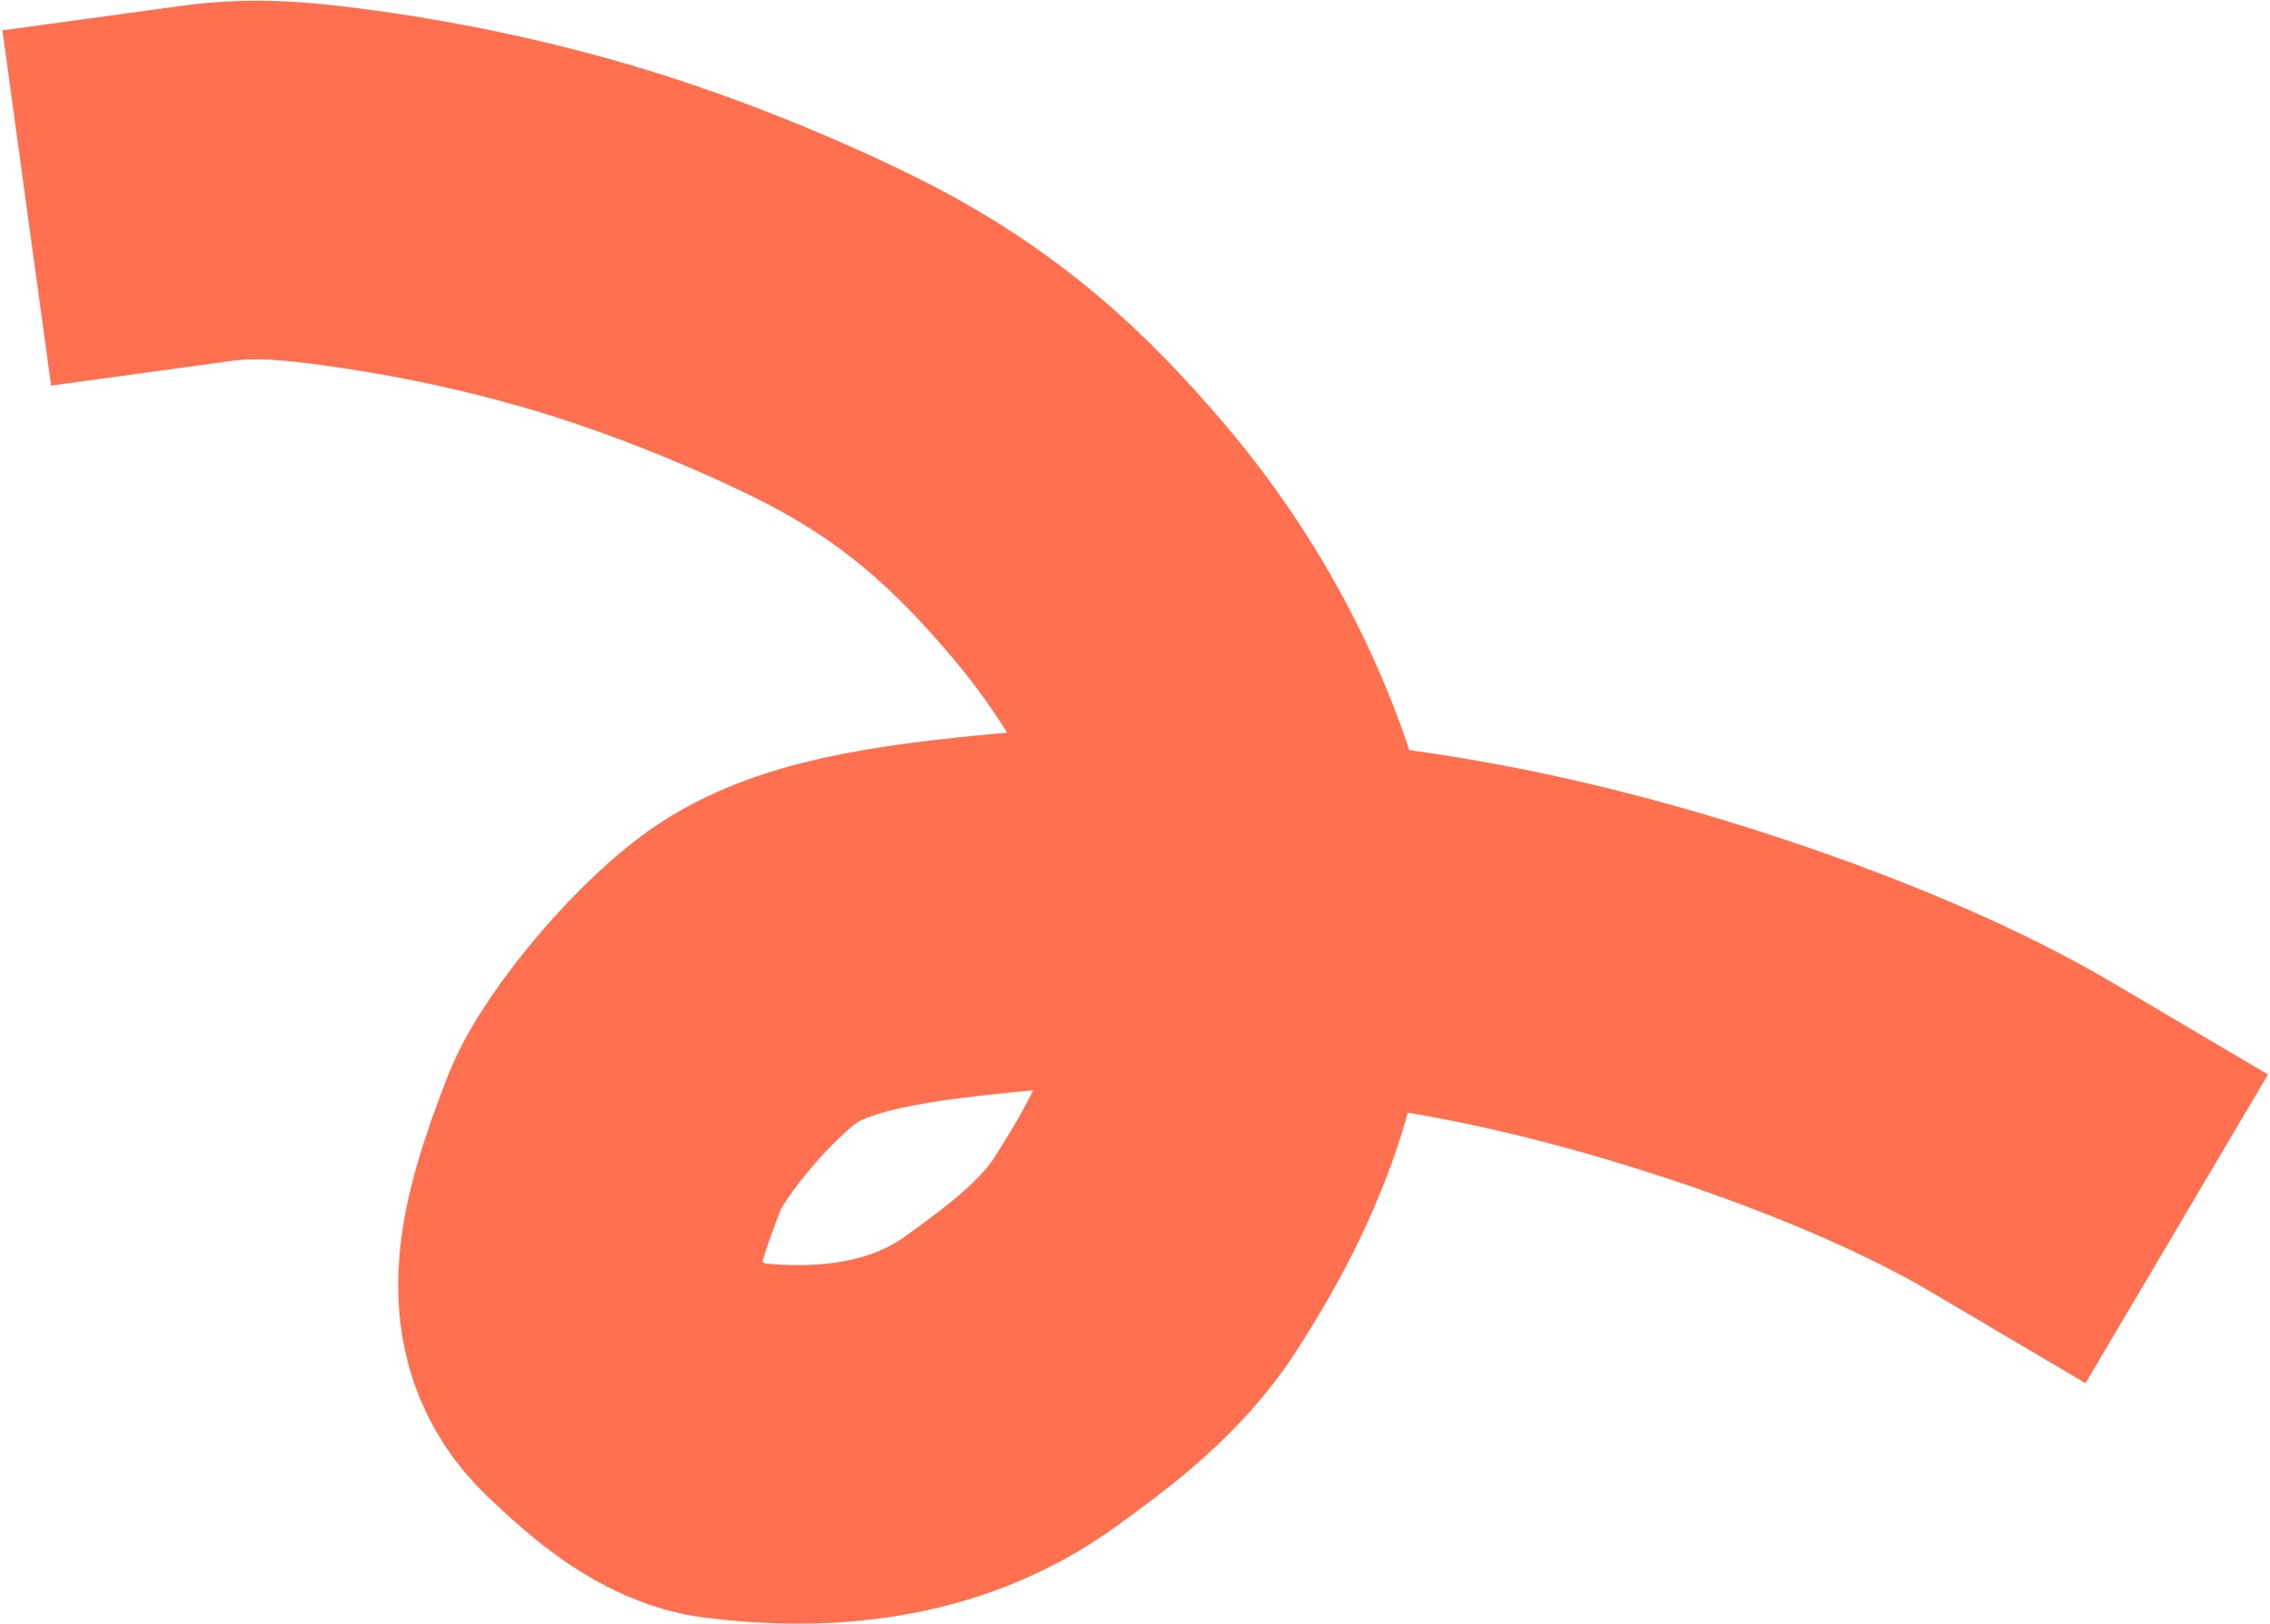<?xml version="1.0" encoding="UTF-8"?> <svg xmlns="http://www.w3.org/2000/svg" width="443" height="317" viewBox="0 0 443 317" fill="none"><path d="M39.9 35.848C49.759 34.497 57.685 35.202 70.032 36.944C82.38 38.685 98.962 41.893 116.174 47.175C133.387 52.457 150.729 59.718 163.741 66.228C185.525 77.129 199.365 90.115 212.761 105.979C230.716 127.242 239.432 148.933 243.045 161.465C246.283 172.693 245.615 184.071 243.236 198.011C239.793 218.183 230.185 234.443 223.518 244.841C216.901 255.158 206.796 262.752 197.236 269.655C180.216 281.946 159.934 283.291 142.05 281.067C133.947 280.059 126.274 273.495 119.221 266.715C109.073 256.959 111.915 243.478 119.968 222.841C123.617 213.491 138.735 195.432 149.23 189.136C161.232 181.937 178.504 179.711 203.18 177.56C218.726 176.205 240.614 177.589 262.27 180.081C283.925 182.573 304.736 186.967 327.87 194.092C351.005 201.216 375.831 210.938 394.672 222.072" stroke="#FF7050" stroke-width="70" stroke-linecap="square"></path></svg> 